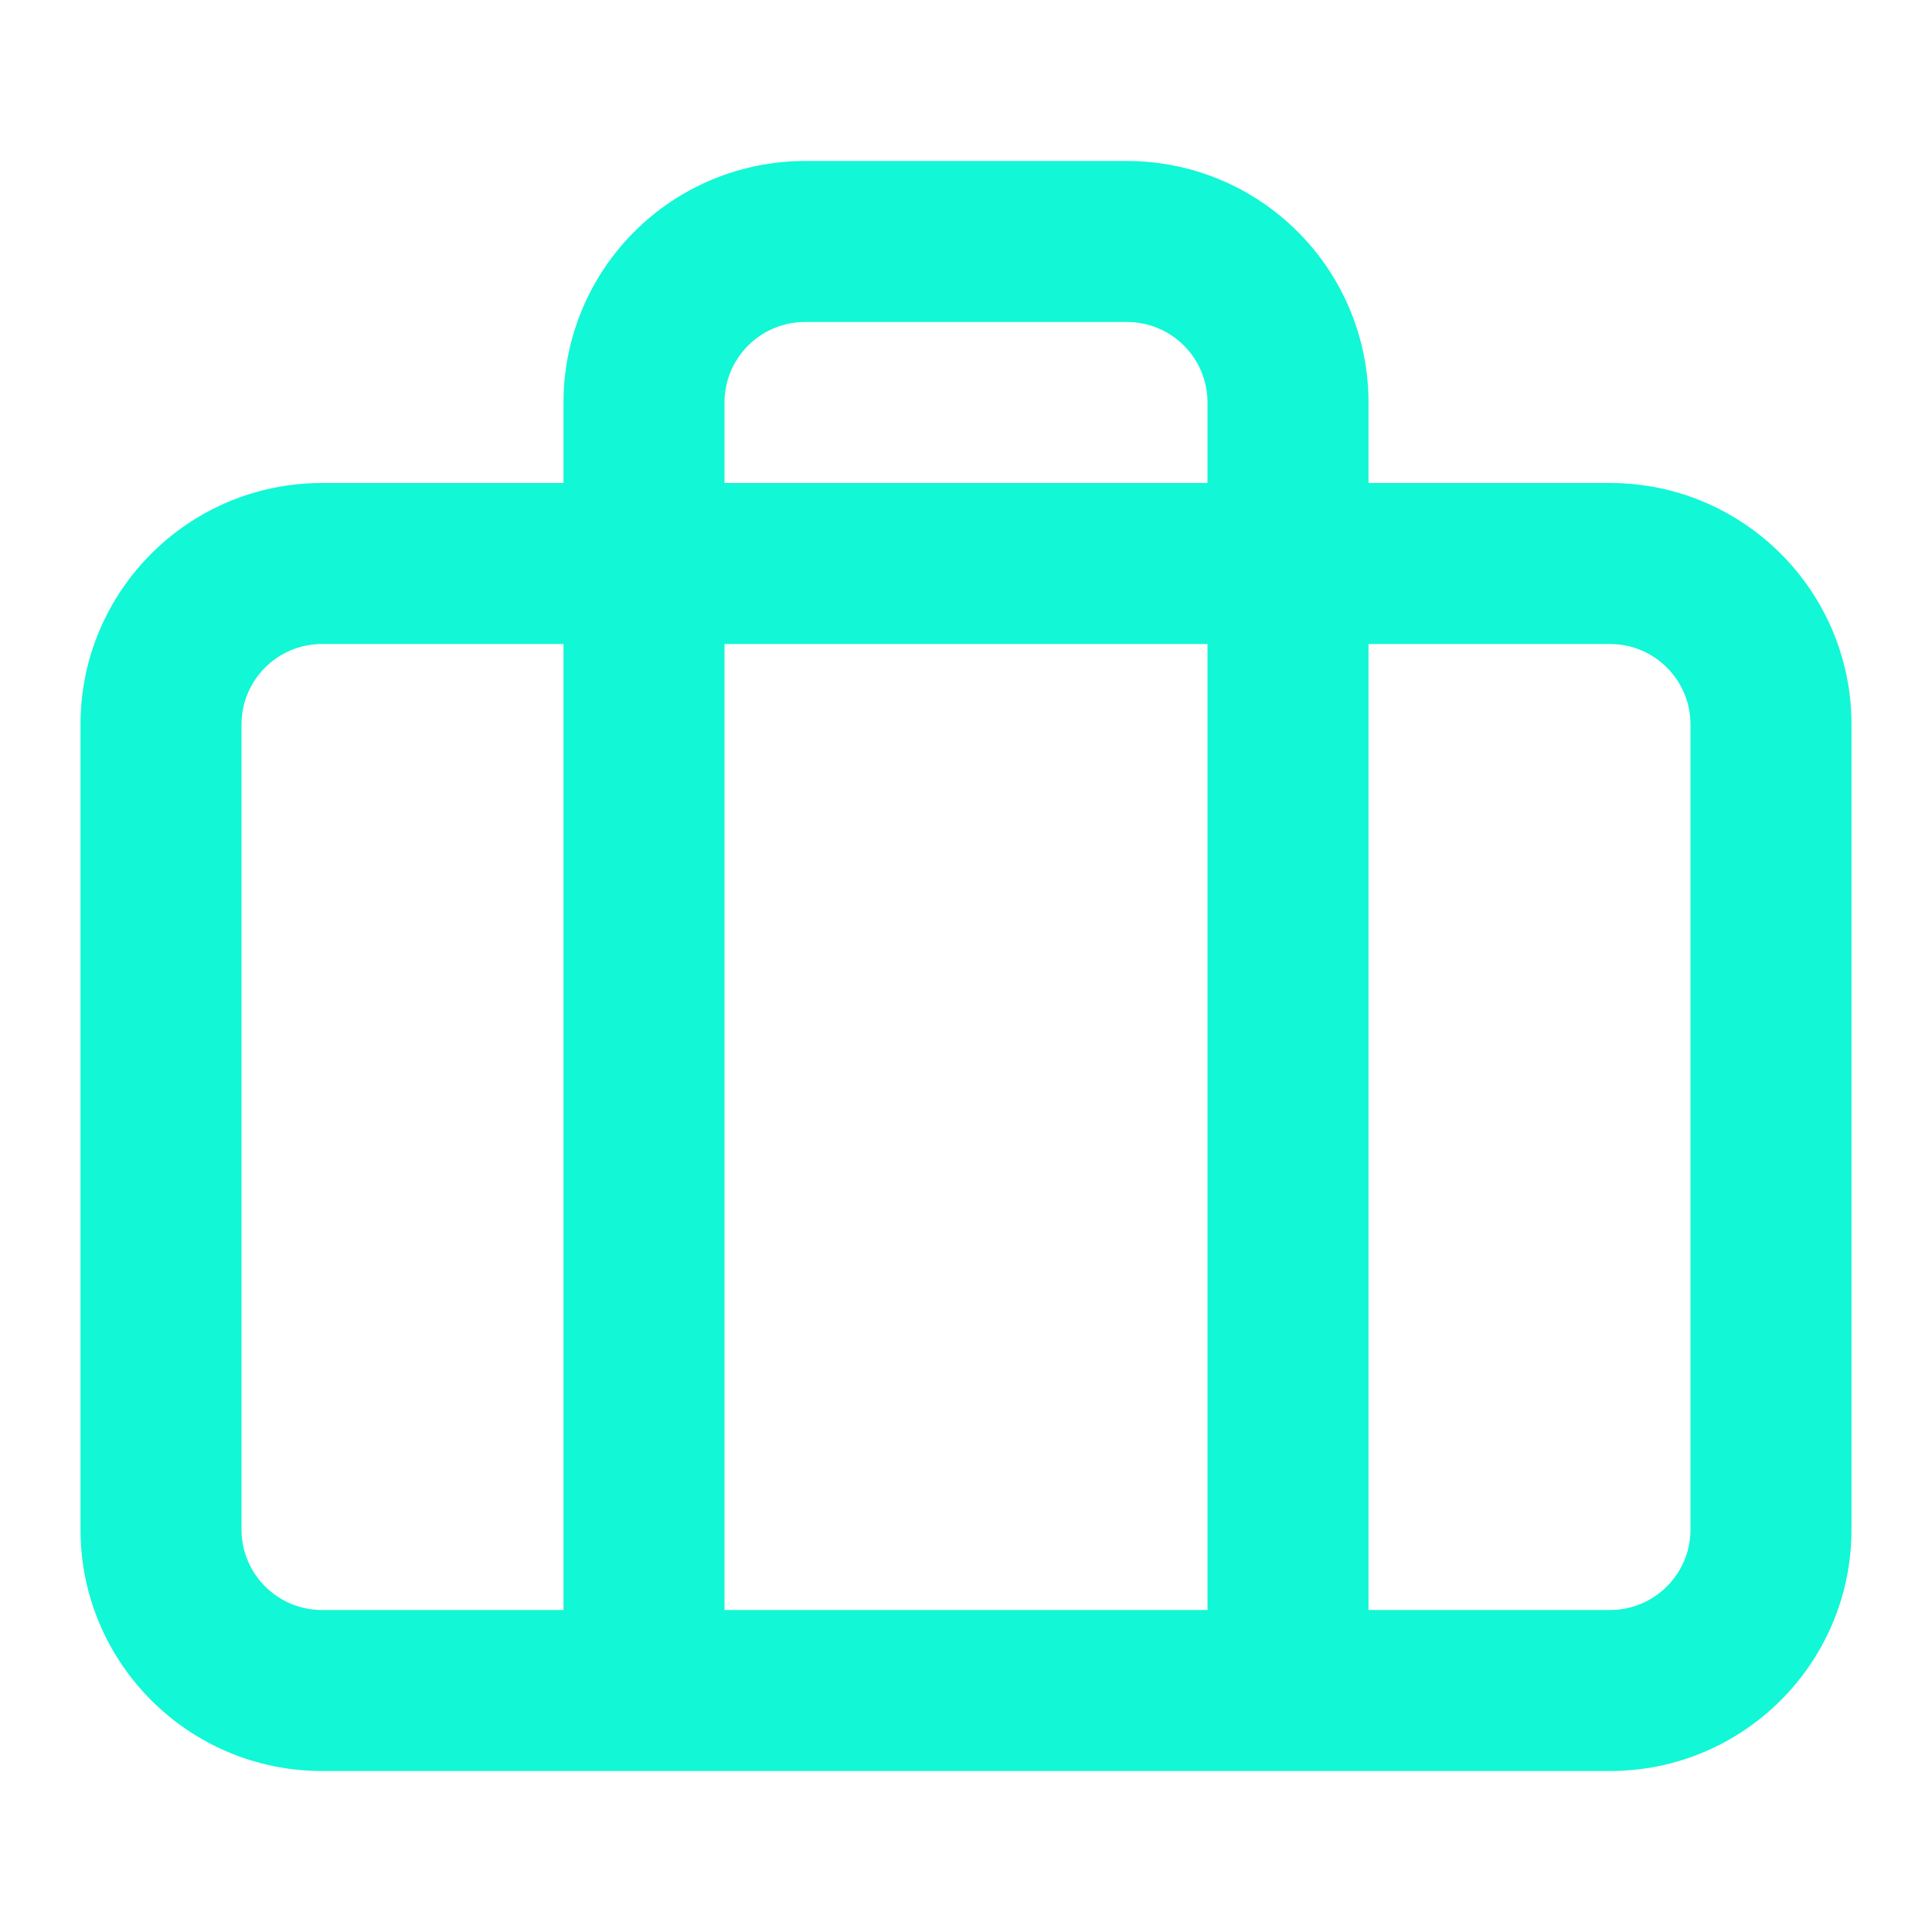 <svg width="24" height="24" viewBox="0 0 24 24" fill="none" xmlns="http://www.w3.org/2000/svg">
<path fill-rule="evenodd" clip-rule="evenodd" d="M10 2C9.204 2 8.441 2.316 7.879 2.879C7.316 3.441 7 4.204 7 5V6H4C2.343 6 1 7.343 1 9V19C1 20.657 2.343 22 4 22H20C21.657 22 23 20.657 23 19V9C23 7.343 21.657 6 20 6H17V5C17 4.204 16.684 3.441 16.121 2.879C15.559 2.316 14.796 2 14 2H10ZM15 6V5C15 4.735 14.895 4.48 14.707 4.293C14.52 4.105 14.265 4 14 4H10C9.735 4 9.48 4.105 9.293 4.293C9.105 4.48 9 4.735 9 5V6H15ZM9 8H15V20H9V8ZM7 8H4C3.448 8 3 8.448 3 9V19C3 19.552 3.448 20 4 20H7V8ZM17 20V8H20C20.552 8 21 8.448 21 9V19C21 19.552 20.552 20 20 20H17Z" fill="#12F7D6"/>
</svg>
